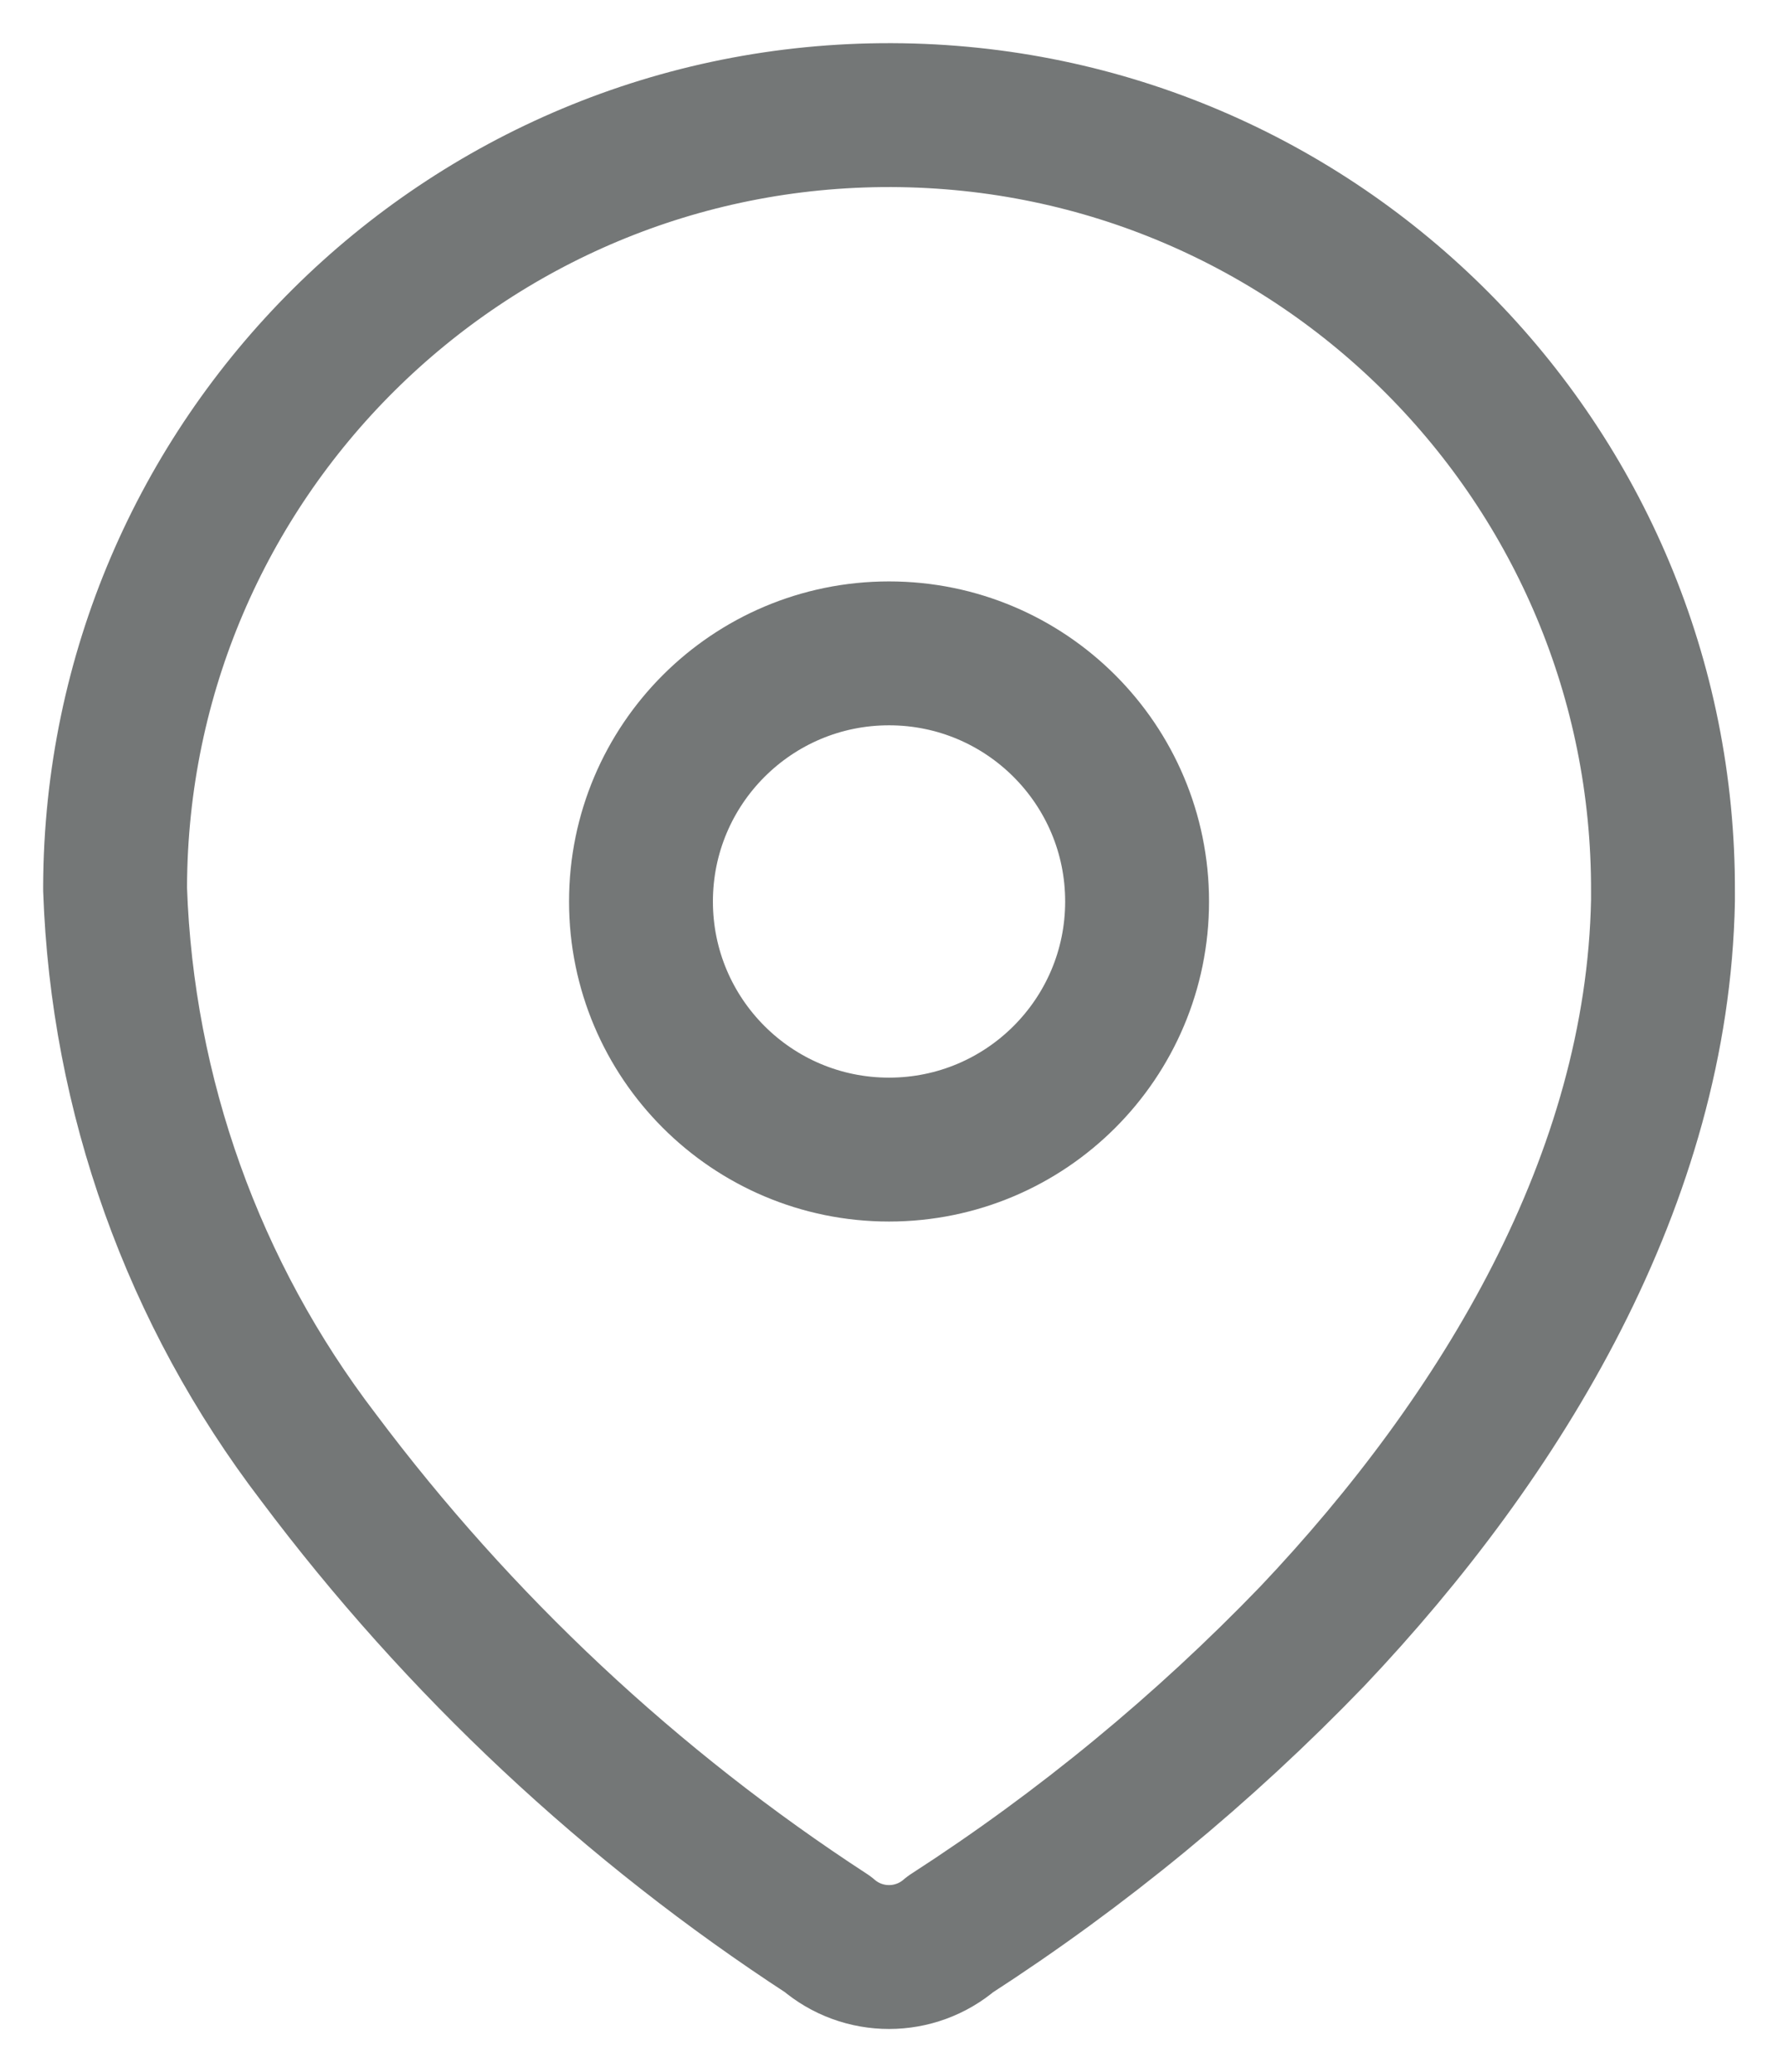 <svg width="31" height="36" viewBox="0 0 31 36" fill="none" xmlns="http://www.w3.org/2000/svg">
<path d="M2 15.403C2.025 7.975 8.067 1.975 15.494 2C22.921 2.025 28.922 8.067 28.897 15.494V15.646C28.805 20.474 26.109 24.937 22.805 28.425C20.914 30.387 18.804 32.125 16.515 33.603C15.902 34.132 14.994 34.132 14.382 33.603C10.97 31.381 7.974 28.577 5.533 25.318C3.358 22.475 2.123 19.026 2 15.448V15.403Z" stroke="#747777" stroke-width="2.5" stroke-linecap="round" stroke-linejoin="round"/>
<path d="M15.448 19.972C17.829 19.972 19.759 18.042 19.759 15.662C19.759 13.281 17.829 11.351 15.448 11.351C13.068 11.351 11.138 13.281 11.138 15.662C11.138 18.042 13.068 19.972 15.448 19.972Z" stroke="#747777" stroke-width="2.5" stroke-linecap="round" stroke-linejoin="round"/>
</svg>
